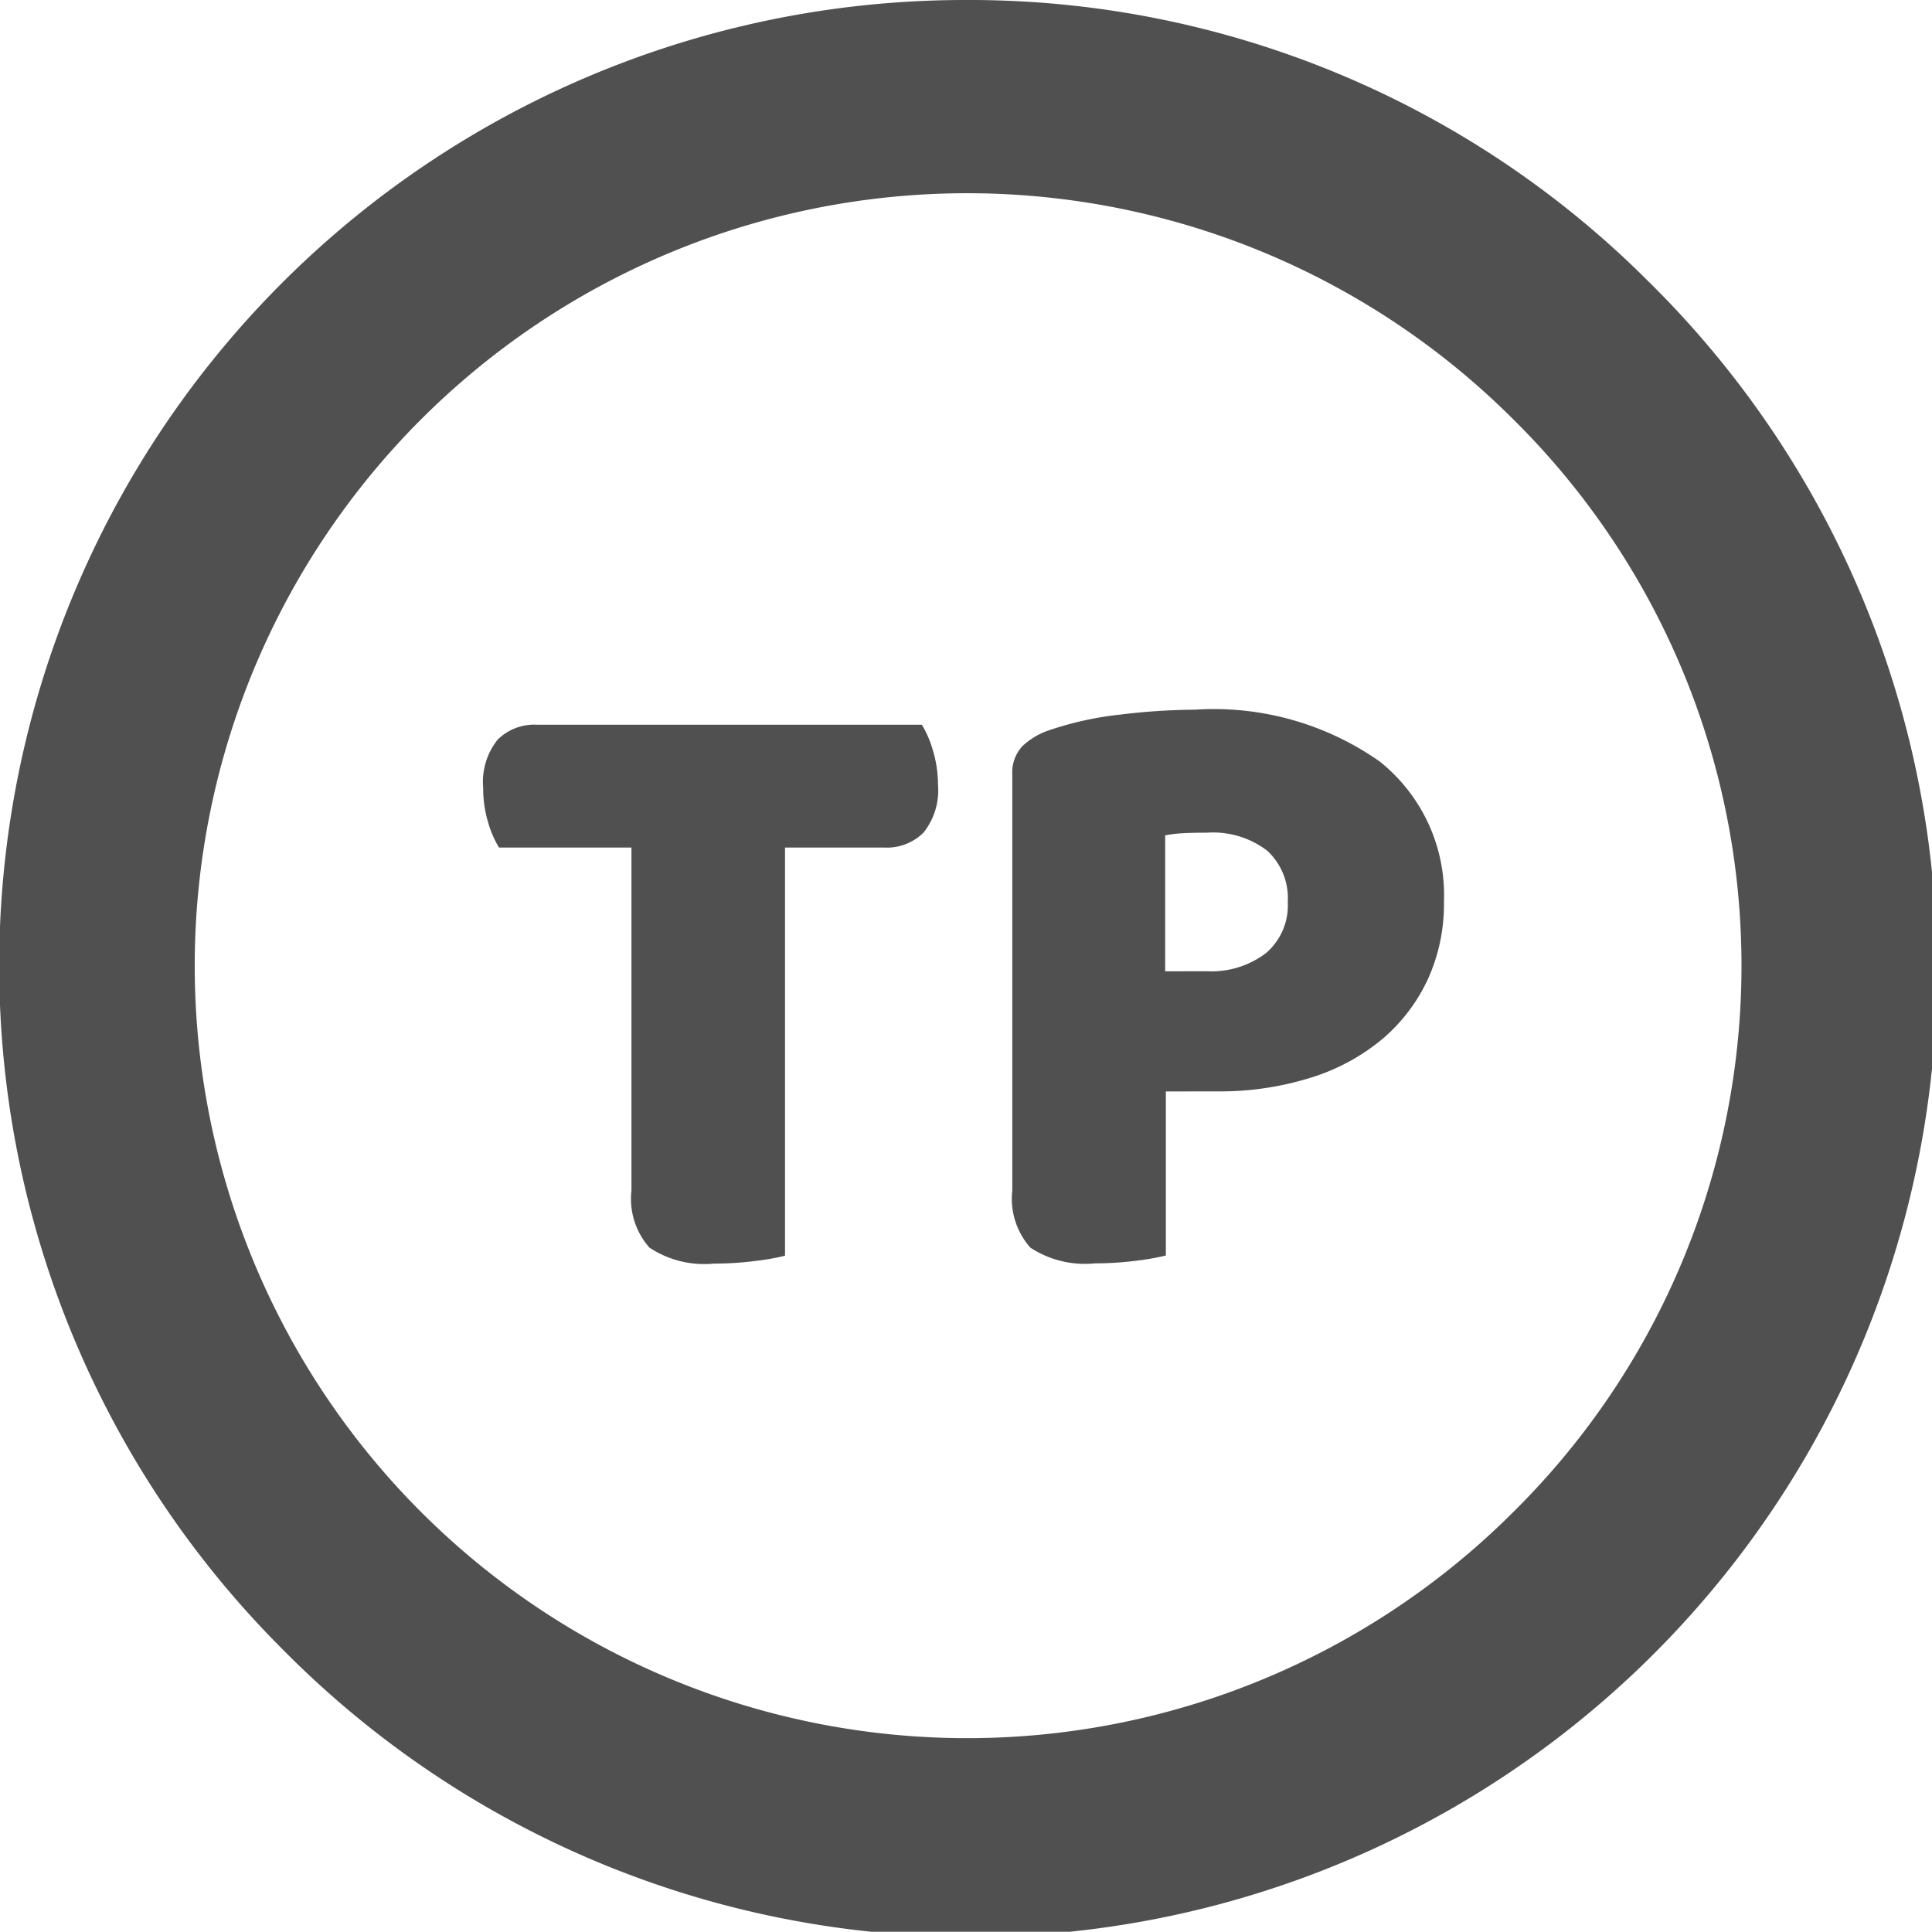 <svg xmlns="http://www.w3.org/2000/svg" width="25.086" height="25.083"><g data-name="Сгруппировать 3130" fill="#505050"><path data-name="Контур 368" d="M12.543 0a12.541 12.541 0 00-8.874 21.415A12.55 12.55 0 1021.417 3.667 12.46 12.46 0 0012.543 0zm7.1 19.639a10.03 10.03 0 110-14.2 9.973 9.973 0 010 14.2z"/><path data-name="Контур 371" d="M11.97 9.41a1.364 1.364 0 01.142.33 1.514 1.514 0 01.067.444.877.877 0 01-.188.627.674.674 0 01-.512.194h-1.286v5.3a3.164 3.164 0 01-.387.068 4.136 4.136 0 01-.535.034 1.29 1.29 0 01-.838-.207.955.955 0 01-.234-.741v-4.454h-1.72a1.364 1.364 0 01-.142-.33 1.514 1.514 0 01-.063-.444.877.877 0 01.188-.627.674.674 0 01.507-.194zm3.168 4.762v2.13a3.164 3.164 0 01-.387.068 4.136 4.136 0 01-.535.034 1.29 1.29 0 01-.837-.204.955.955 0 01-.235-.741v-5.4a.5.5 0 01.131-.37.936.936 0 01.359-.211 4.286 4.286 0 01.917-.2 8.259 8.259 0 01.963-.063 3.745 3.745 0 012.4.672 2.22 2.22 0 01.835 1.824 2.349 2.349 0 01-.211 1.008 2.271 2.271 0 01-.592.775 2.689 2.689 0 01-.929.5 3.954 3.954 0 01-1.219.177zm.535-1.561a1.167 1.167 0 00.763-.234.813.813 0 00.285-.666.837.837 0 00-.267-.665 1.154 1.154 0 00-.78-.234q-.182 0-.3.006a1.865 1.865 0 00-.245.028v1.766z"/></g></svg>